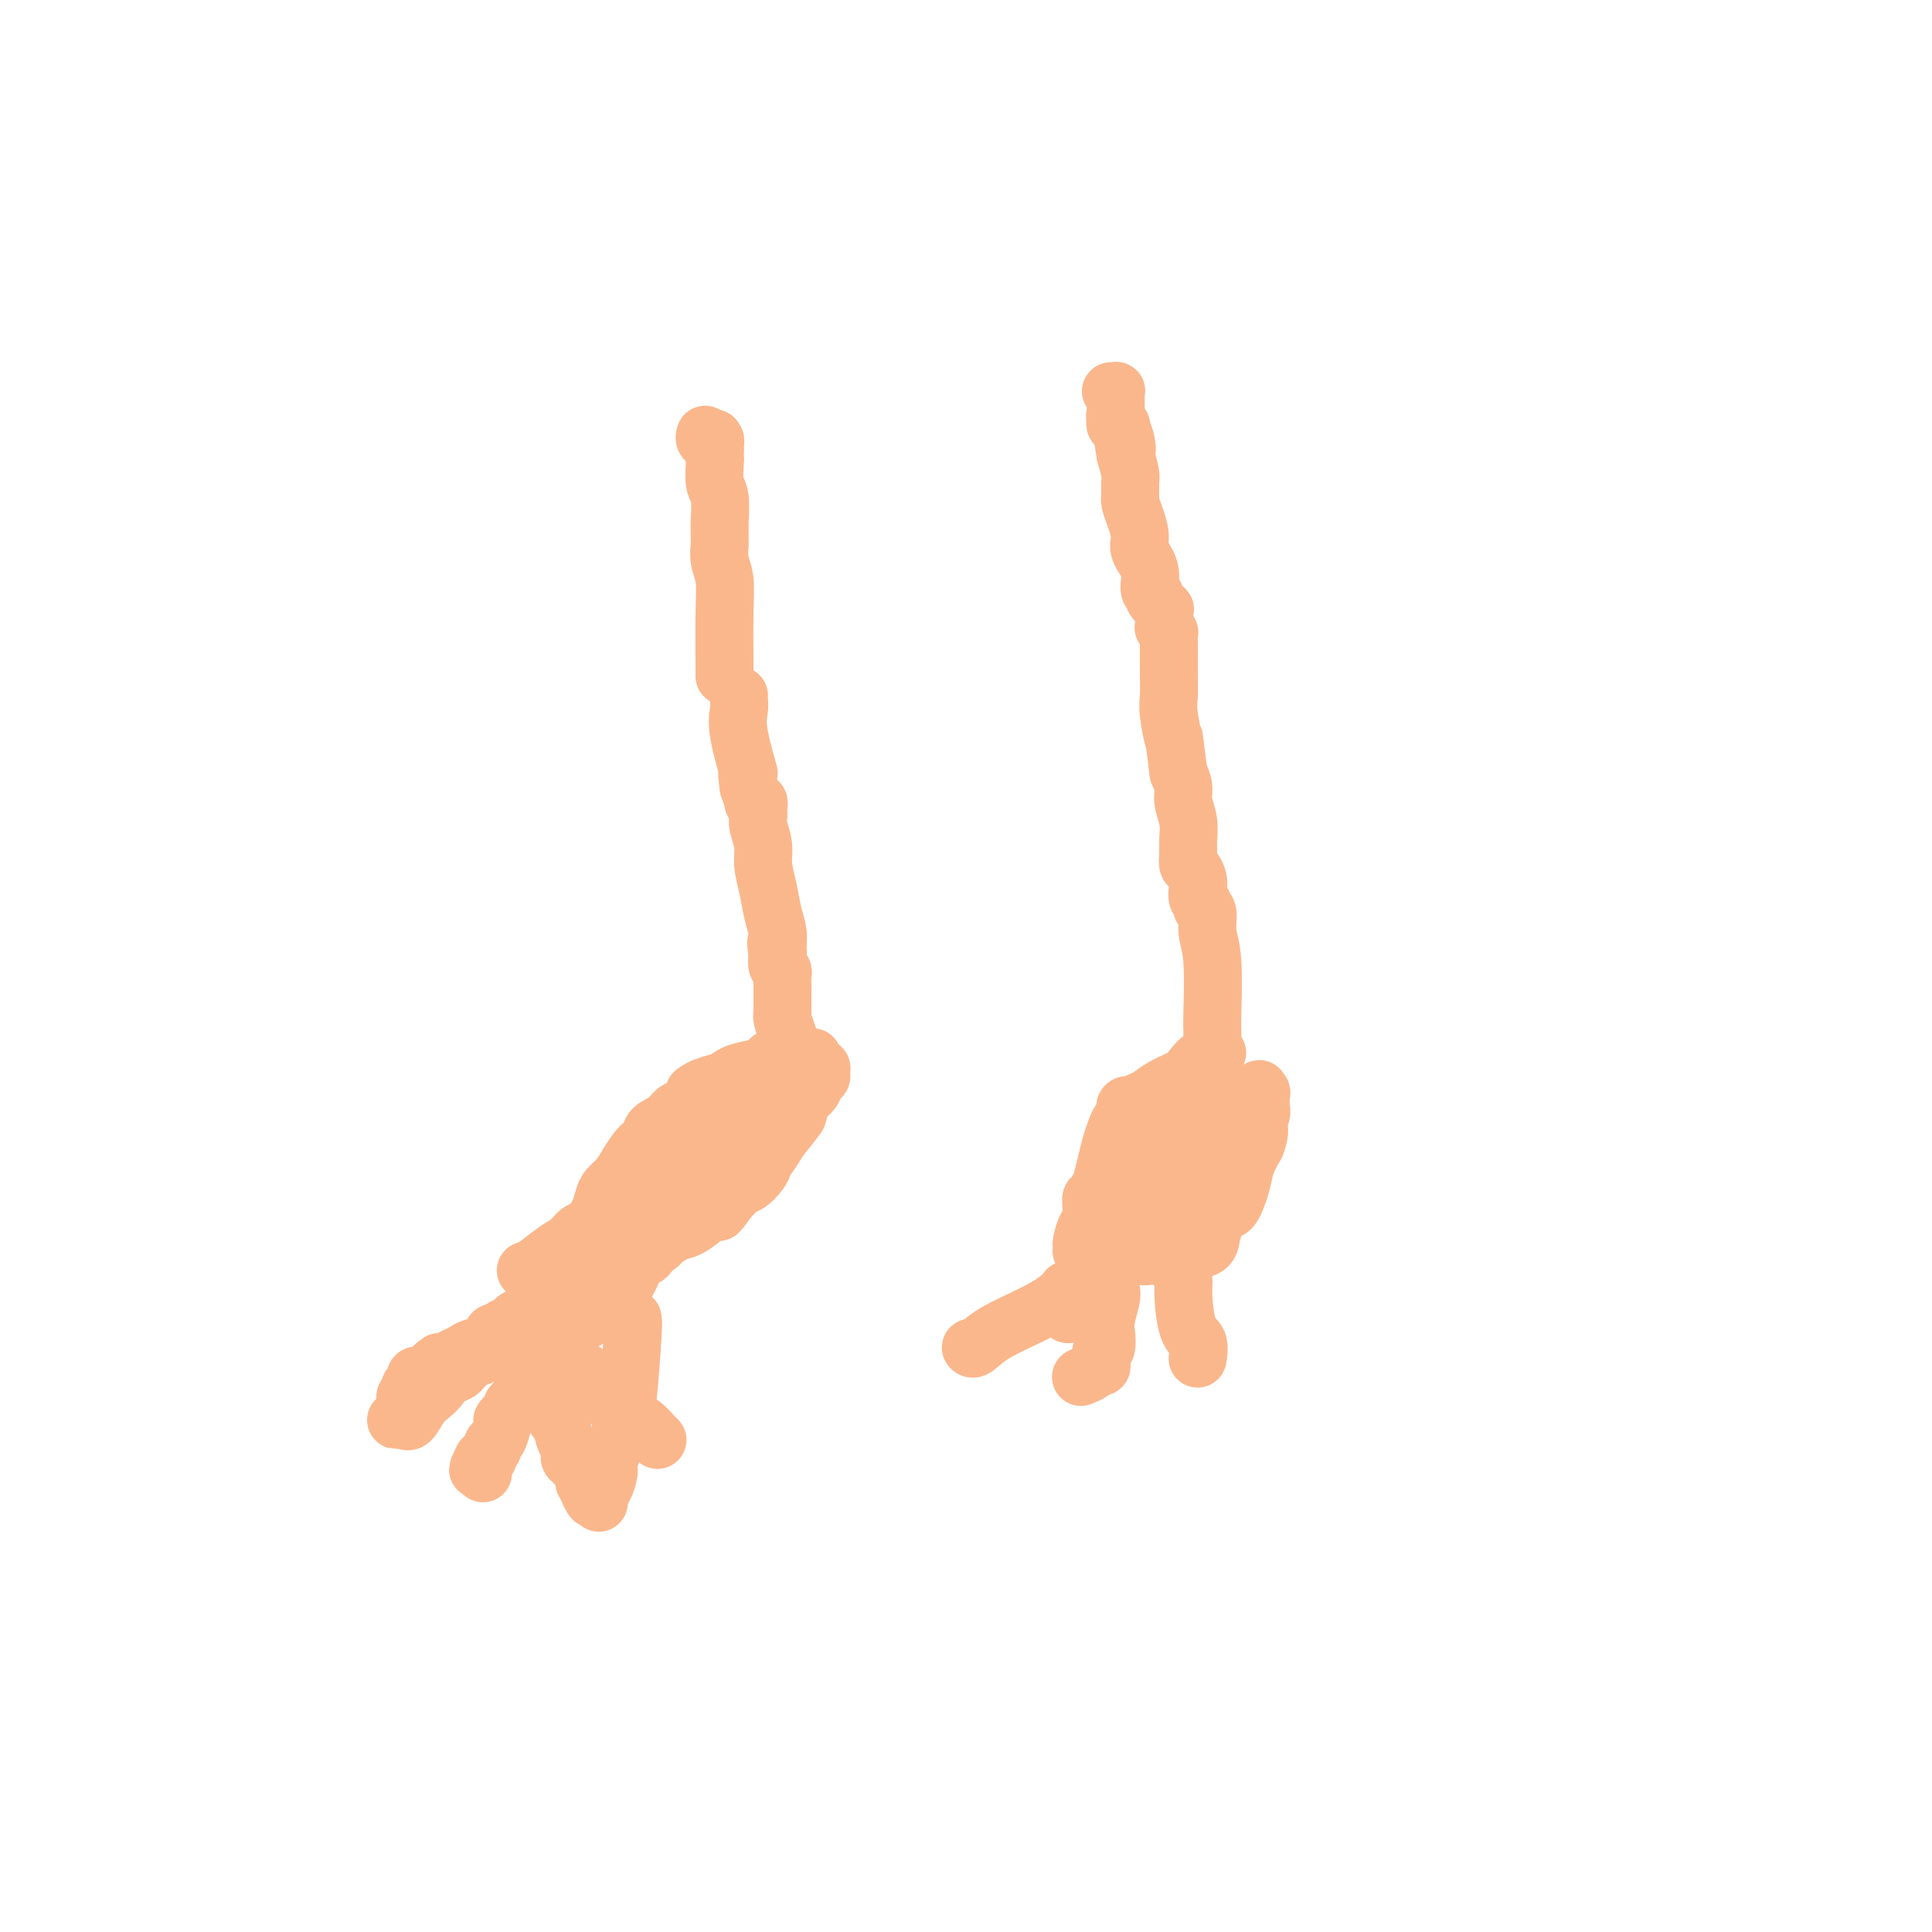 <svg viewBox='0 0 400 400' version='1.1' xmlns='http://www.w3.org/2000/svg' xmlns:xlink='http://www.w3.org/1999/xlink'><g fill='none' stroke='#FBB78C' stroke-width='12' stroke-linecap='round' stroke-linejoin='round'><path d='M85,294c-0.346,0.000 -0.691,0.000 -1,0c-0.309,-0.000 -0.581,-0.001 -1,0c-0.419,0.001 -0.986,0.003 -1,0c-0.014,-0.003 0.524,-0.011 1,0c0.476,0.011 0.889,0.039 1,0c0.111,-0.039 -0.082,-0.147 0,0c0.082,0.147 0.437,0.548 1,0c0.563,-0.548 1.334,-2.045 2,-3c0.666,-0.955 1.228,-1.369 2,-2c0.772,-0.631 1.753,-1.478 2,-2c0.247,-0.522 -0.241,-0.717 0,-1c0.241,-0.283 1.212,-0.652 2,-1c0.788,-0.348 1.394,-0.674 2,-1'/><path d='M95,284c2.008,-1.708 0.528,-0.980 0,-1c-0.528,-0.020 -0.104,-0.790 0,-1c0.104,-0.210 -0.113,0.140 0,0c0.113,-0.140 0.555,-0.769 1,-1c0.445,-0.231 0.892,-0.064 1,0c0.108,0.064 -0.123,0.026 0,0c0.123,-0.026 0.599,-0.038 1,0c0.401,0.038 0.727,0.128 1,0c0.273,-0.128 0.492,-0.473 1,-1c0.508,-0.527 1.304,-1.237 2,-2c0.696,-0.763 1.294,-1.578 2,-2c0.706,-0.422 1.522,-0.450 2,-1c0.478,-0.550 0.619,-1.623 1,-2c0.381,-0.377 1.003,-0.058 1,0c-0.003,0.058 -0.631,-0.144 -1,0c-0.369,0.144 -0.478,0.634 -1,1c-0.522,0.366 -1.456,0.609 -2,1c-0.544,0.391 -0.698,0.931 -1,1c-0.302,0.069 -0.752,-0.333 -1,0c-0.248,0.333 -0.294,1.399 -1,2c-0.706,0.601 -2.073,0.736 -3,1c-0.927,0.264 -1.413,0.659 -2,1c-0.587,0.341 -1.273,0.630 -2,1c-0.727,0.370 -1.493,0.820 -2,1c-0.507,0.180 -0.753,0.090 -1,0'/><path d='M91,282c-2.427,1.554 -0.495,0.939 0,1c0.495,0.061 -0.446,0.799 -1,1c-0.554,0.201 -0.722,-0.135 -1,0c-0.278,0.135 -0.667,0.739 -1,1c-0.333,0.261 -0.611,0.178 -1,0c-0.389,-0.178 -0.888,-0.450 -1,0c-0.112,0.450 0.162,1.622 0,2c-0.162,0.378 -0.761,-0.039 -1,0c-0.239,0.039 -0.116,0.532 0,1c0.116,0.468 0.227,0.909 0,1c-0.227,0.091 -0.793,-0.169 -1,0c-0.207,0.169 -0.055,0.767 0,1c0.055,0.233 0.015,0.101 0,0c-0.015,-0.101 -0.004,-0.171 0,0c0.004,0.171 0.001,0.582 0,1c-0.001,0.418 -0.000,0.843 0,1c0.000,0.157 0.000,0.045 0,0c-0.000,-0.045 -0.000,-0.022 0,0'/><path d='M84,292c-1.167,1.667 -0.583,0.833 0,0'/><path d='M113,278c0.057,-0.180 0.114,-0.360 0,0c-0.114,0.360 -0.399,1.258 -1,2c-0.601,0.742 -1.519,1.326 -2,2c-0.481,0.674 -0.524,1.437 -1,3c-0.476,1.563 -1.385,3.925 -2,5c-0.615,1.075 -0.934,0.863 -1,1c-0.066,0.137 0.123,0.621 0,1c-0.123,0.379 -0.559,0.651 -1,1c-0.441,0.349 -0.888,0.776 -1,1c-0.112,0.224 0.109,0.245 0,1c-0.109,0.755 -0.550,2.245 -1,3c-0.450,0.755 -0.909,0.777 -1,1c-0.091,0.223 0.186,0.648 0,1c-0.186,0.352 -0.833,0.630 -1,1c-0.167,0.370 0.147,0.830 0,1c-0.147,0.170 -0.756,0.048 -1,0c-0.244,-0.048 -0.122,-0.024 0,0'/><path d='M100,302c-2.011,3.940 -0.539,1.790 0,1c0.539,-0.790 0.144,-0.220 0,0c-0.144,0.220 -0.039,0.090 0,0c0.039,-0.090 0.010,-0.140 0,0c-0.010,0.140 -0.003,0.471 0,1c0.003,0.529 0.001,1.258 0,1c-0.001,-0.258 -0.000,-1.502 0,-2c0.000,-0.498 0.000,-0.249 0,0'/><path d='M111,282c-0.082,-0.098 -0.164,-0.195 0,0c0.164,0.195 0.572,0.684 1,1c0.428,0.316 0.874,0.459 1,1c0.126,0.541 -0.067,1.481 0,3c0.067,1.519 0.395,3.616 1,5c0.605,1.384 1.487,2.054 2,3c0.513,0.946 0.659,2.167 1,3c0.341,0.833 0.879,1.280 1,2c0.121,0.720 -0.174,1.715 0,2c0.174,0.285 0.816,-0.140 1,0c0.184,0.140 -0.091,0.846 0,1c0.091,0.154 0.546,-0.243 1,0c0.454,0.243 0.905,1.127 1,2c0.095,0.873 -0.167,1.735 0,2c0.167,0.265 0.762,-0.067 1,0c0.238,0.067 0.119,0.534 0,1'/><path d='M122,308c1.657,4.184 0.300,1.643 0,1c-0.300,-0.643 0.456,0.611 1,1c0.544,0.389 0.877,-0.088 1,0c0.123,0.088 0.035,0.739 0,1c-0.035,0.261 -0.018,0.130 0,0'/><path d='M119,282c-0.142,0.387 -0.284,0.773 0,1c0.284,0.227 0.993,0.294 2,1c1.007,0.706 2.310,2.053 3,3c0.690,0.947 0.766,1.496 1,2c0.234,0.504 0.627,0.962 1,1c0.373,0.038 0.725,-0.344 1,0c0.275,0.344 0.471,1.414 1,2c0.529,0.586 1.389,0.687 2,1c0.611,0.313 0.972,0.839 1,1c0.028,0.161 -0.276,-0.044 0,0c0.276,0.044 1.132,0.338 2,1c0.868,0.662 1.749,1.694 2,2c0.251,0.306 -0.129,-0.114 0,0c0.129,0.114 0.765,0.761 1,1c0.235,0.239 0.067,0.068 0,0c-0.067,-0.068 -0.034,-0.034 0,0'/><path d='M109,263c-0.126,0.034 -0.252,0.069 0,0c0.252,-0.069 0.882,-0.240 2,-1c1.118,-0.760 2.723,-2.107 4,-3c1.277,-0.893 2.226,-1.331 3,-2c0.774,-0.669 1.372,-1.569 2,-2c0.628,-0.431 1.285,-0.394 2,-1c0.715,-0.606 1.489,-1.854 2,-3c0.511,-1.146 0.759,-2.188 1,-3c0.241,-0.812 0.475,-1.393 1,-2c0.525,-0.607 1.339,-1.240 2,-2c0.661,-0.760 1.168,-1.645 2,-3c0.832,-1.355 1.990,-3.179 3,-4c1.010,-0.821 1.873,-0.640 2,-1c0.127,-0.360 -0.481,-1.261 0,-2c0.481,-0.739 2.053,-1.314 3,-2c0.947,-0.686 1.271,-1.482 2,-2c0.729,-0.518 1.865,-0.759 3,-1'/><path d='M143,229c5.406,-5.891 1.922,-3.620 1,-3c-0.922,0.620 0.719,-0.411 2,-1c1.281,-0.589 2.203,-0.735 3,-1c0.797,-0.265 1.469,-0.649 2,-1c0.531,-0.351 0.921,-0.668 2,-1c1.079,-0.332 2.848,-0.677 4,-1c1.152,-0.323 1.687,-0.622 2,-1c0.313,-0.378 0.404,-0.833 1,-1c0.596,-0.167 1.699,-0.045 2,0c0.301,0.045 -0.199,0.012 0,0c0.199,-0.012 1.097,-0.004 2,0c0.903,0.004 1.810,0.005 2,0c0.190,-0.005 -0.337,-0.017 0,0c0.337,0.017 1.539,0.061 2,0c0.461,-0.061 0.180,-0.227 0,0c-0.180,0.227 -0.259,0.848 0,1c0.259,0.152 0.855,-0.166 1,0c0.145,0.166 -0.161,0.817 0,1c0.161,0.183 0.787,-0.103 1,0c0.213,0.103 0.011,0.593 0,1c-0.011,0.407 0.168,0.730 0,1c-0.168,0.270 -0.682,0.488 -1,1c-0.318,0.512 -0.441,1.318 -1,2c-0.559,0.682 -1.556,1.238 -2,2c-0.444,0.762 -0.336,1.728 -1,3c-0.664,1.272 -2.099,2.851 -3,4c-0.901,1.149 -1.266,1.869 -2,3c-0.734,1.131 -1.836,2.674 -3,4c-1.164,1.326 -2.390,2.434 -3,3c-0.610,0.566 -0.603,0.590 -1,1c-0.397,0.410 -1.199,1.205 -2,2'/><path d='M151,248c-3.325,4.614 -2.136,2.650 -2,2c0.136,-0.650 -0.779,0.016 -2,1c-1.221,0.984 -2.749,2.287 -4,3c-1.251,0.713 -2.227,0.836 -3,1c-0.773,0.164 -1.344,0.369 -2,1c-0.656,0.631 -1.397,1.690 -2,2c-0.603,0.310 -1.068,-0.128 -2,0c-0.932,0.128 -2.330,0.822 -3,1c-0.670,0.178 -0.613,-0.160 -1,0c-0.387,0.160 -1.220,0.817 -2,1c-0.780,0.183 -1.508,-0.108 -2,0c-0.492,0.108 -0.747,0.617 -1,1c-0.253,0.383 -0.502,0.641 -1,1c-0.498,0.359 -1.244,0.818 -2,1c-0.756,0.182 -1.522,0.086 -2,0c-0.478,-0.086 -0.667,-0.164 -1,0c-0.333,0.164 -0.810,0.568 -1,1c-0.190,0.432 -0.092,0.890 0,1c0.092,0.110 0.178,-0.130 0,0c-0.178,0.130 -0.621,0.630 -1,1c-0.379,0.370 -0.694,0.608 -1,1c-0.306,0.392 -0.603,0.936 -1,1c-0.397,0.064 -0.895,-0.351 -1,0c-0.105,0.351 0.182,1.470 0,2c-0.182,0.530 -0.833,0.471 -1,1c-0.167,0.529 0.151,1.644 0,2c-0.151,0.356 -0.773,-0.049 -1,0c-0.227,0.049 -0.061,0.552 0,1c0.061,0.448 0.017,0.842 0,1c-0.017,0.158 -0.009,0.079 0,0'/><path d='M112,275c-0.838,1.856 0.568,0.497 1,0c0.432,-0.497 -0.111,-0.133 0,0c0.111,0.133 0.876,0.033 1,0c0.124,-0.033 -0.395,0.001 0,0c0.395,-0.001 1.702,-0.038 2,0c0.298,0.038 -0.415,0.150 0,0c0.415,-0.150 1.956,-0.562 3,-1c1.044,-0.438 1.589,-0.901 2,-1c0.411,-0.099 0.688,0.167 1,0c0.312,-0.167 0.658,-0.766 1,-1c0.342,-0.234 0.678,-0.104 1,0c0.322,0.104 0.629,0.182 1,0c0.371,-0.182 0.805,-0.623 1,-1c0.195,-0.377 0.150,-0.689 0,-1c-0.150,-0.311 -0.406,-0.623 0,-1c0.406,-0.377 1.475,-0.821 2,-1c0.525,-0.179 0.507,-0.092 1,-1c0.493,-0.908 1.498,-2.810 2,-4c0.502,-1.190 0.500,-1.668 1,-2c0.500,-0.332 1.503,-0.519 2,-1c0.497,-0.481 0.490,-1.256 1,-2c0.510,-0.744 1.539,-1.457 2,-2c0.461,-0.543 0.355,-0.915 1,-2c0.645,-1.085 2.041,-2.881 3,-4c0.959,-1.119 1.479,-1.559 2,-2'/><path d='M143,248c2.901,-4.405 1.155,-3.418 1,-3c-0.155,0.418 1.283,0.266 2,0c0.717,-0.266 0.714,-0.645 1,-1c0.286,-0.355 0.861,-0.687 1,-1c0.139,-0.313 -0.157,-0.608 0,-1c0.157,-0.392 0.766,-0.883 1,-1c0.234,-0.117 0.091,0.138 0,0c-0.091,-0.138 -0.130,-0.670 0,-1c0.130,-0.330 0.431,-0.458 1,-1c0.569,-0.542 1.408,-1.497 2,-2c0.592,-0.503 0.937,-0.554 1,-1c0.063,-0.446 -0.155,-1.286 0,-2c0.155,-0.714 0.682,-1.302 1,-2c0.318,-0.698 0.427,-1.508 1,-2c0.573,-0.492 1.612,-0.667 2,-1c0.388,-0.333 0.127,-0.823 0,-1c-0.127,-0.177 -0.119,-0.041 0,0c0.119,0.041 0.350,-0.014 0,0c-0.350,0.014 -1.281,0.095 -2,0c-0.719,-0.095 -1.225,-0.367 -2,0c-0.775,0.367 -1.818,1.371 -3,2c-1.182,0.629 -2.504,0.881 -4,2c-1.496,1.119 -3.166,3.104 -4,4c-0.834,0.896 -0.831,0.704 -2,2c-1.169,1.296 -3.509,4.079 -5,6c-1.491,1.921 -2.132,2.979 -3,4c-0.868,1.021 -1.962,2.006 -3,3c-1.038,0.994 -2.019,1.997 -3,3'/><path d='M126,254c-2.998,3.531 -0.492,1.358 0,1c0.492,-0.358 -1.030,1.100 -2,2c-0.970,0.900 -1.388,1.242 -2,2c-0.612,0.758 -1.420,1.933 -2,3c-0.580,1.067 -0.934,2.026 -2,3c-1.066,0.974 -2.846,1.964 -4,3c-1.154,1.036 -1.683,2.117 -2,3c-0.317,0.883 -0.422,1.568 -1,2c-0.578,0.432 -1.628,0.611 -2,1c-0.372,0.389 -0.066,0.989 0,1c0.066,0.011 -0.108,-0.567 0,-1c0.108,-0.433 0.497,-0.722 1,-1c0.503,-0.278 1.119,-0.547 2,-1c0.881,-0.453 2.027,-1.090 3,-2c0.973,-0.910 1.773,-2.092 3,-3c1.227,-0.908 2.883,-1.540 4,-2c1.117,-0.460 1.697,-0.747 4,-2c2.303,-1.253 6.330,-3.471 9,-5c2.670,-1.529 3.983,-2.368 5,-3c1.017,-0.632 1.739,-1.058 3,-2c1.261,-0.942 3.062,-2.402 4,-3c0.938,-0.598 1.012,-0.334 2,-1c0.988,-0.666 2.890,-2.261 4,-3c1.110,-0.739 1.427,-0.621 2,-1c0.573,-0.379 1.401,-1.256 2,-2c0.599,-0.744 0.969,-1.354 1,-2c0.031,-0.646 -0.277,-1.327 0,-2c0.277,-0.673 1.138,-1.336 2,-2'/><path d='M160,237c1.718,-2.465 2.513,-4.127 3,-5c0.487,-0.873 0.666,-0.956 1,-1c0.334,-0.044 0.821,-0.050 1,0c0.179,0.050 0.048,0.157 0,0c-0.048,-0.157 -0.013,-0.578 0,-1c0.013,-0.422 0.003,-0.844 0,-1c-0.003,-0.156 -0.001,-0.044 0,0c0.001,0.044 0.000,0.022 0,0'/><path d='M165,229c0.000,0.000 0.100,0.100 0.1,0.1'/><path d='M165,229c-0.024,-0.125 -0.049,-0.250 0,-1c0.049,-0.750 0.171,-2.124 0,-4c-0.171,-1.876 -0.634,-4.253 -1,-6c-0.366,-1.747 -0.634,-2.865 -1,-4c-0.366,-1.135 -0.830,-2.288 -1,-3c-0.170,-0.712 -0.046,-0.983 0,-1c0.046,-0.017 0.012,0.221 0,0c-0.012,-0.221 -0.003,-0.900 0,-1c0.003,-0.100 0.001,0.379 0,0c-0.001,-0.379 -0.000,-1.616 0,-2c0.000,-0.384 0.000,0.085 0,0c-0.000,-0.085 0.000,-0.725 0,-1c-0.000,-0.275 -0.000,-0.186 0,0c0.000,0.186 0.001,0.467 0,0c-0.001,-0.467 -0.004,-1.682 0,-2c0.004,-0.318 0.015,0.263 0,0c-0.015,-0.263 -0.056,-1.369 0,-2c0.056,-0.631 0.207,-0.785 0,-1c-0.207,-0.215 -0.774,-0.490 -1,-1c-0.226,-0.510 -0.113,-1.255 0,-2'/><path d='M161,198c-0.615,-4.997 -0.153,-1.991 0,-1c0.153,0.991 -0.001,-0.034 0,-1c0.001,-0.966 0.159,-1.874 0,-3c-0.159,-1.126 -0.635,-2.469 -1,-4c-0.365,-1.531 -0.620,-3.250 -1,-5c-0.380,-1.750 -0.886,-3.530 -1,-5c-0.114,-1.470 0.165,-2.631 0,-4c-0.165,-1.369 -0.775,-2.945 -1,-4c-0.225,-1.055 -0.064,-1.590 0,-2c0.064,-0.410 0.032,-0.696 0,-1c-0.032,-0.304 -0.064,-0.626 0,-1c0.064,-0.374 0.223,-0.801 0,-1c-0.223,-0.199 -0.829,-0.169 -1,0c-0.171,0.169 0.094,0.477 0,0c-0.094,-0.477 -0.547,-1.738 -1,-3'/><path d='M155,163c-0.807,-5.682 0.176,-2.388 0,-3c-0.176,-0.612 -1.511,-5.131 -2,-8c-0.489,-2.869 -0.131,-4.089 0,-5c0.131,-0.911 0.035,-1.512 0,-2c-0.035,-0.488 -0.009,-0.862 0,-1c0.009,-0.138 0.003,-0.039 0,0c-0.003,0.039 -0.001,0.020 0,0'/><path d='M252,218c-0.470,0.018 -0.939,0.035 -1,0c-0.061,-0.035 0.287,-0.123 0,0c-0.287,0.123 -1.207,0.456 -2,1c-0.793,0.544 -1.458,1.297 -2,2c-0.542,0.703 -0.962,1.355 -2,2c-1.038,0.645 -2.694,1.284 -4,2c-1.306,0.716 -2.263,1.511 -3,2c-0.737,0.489 -1.254,0.674 -2,1c-0.746,0.326 -1.719,0.794 -2,1c-0.281,0.206 0.132,0.152 0,0c-0.132,-0.152 -0.809,-0.400 -1,0c-0.191,0.400 0.103,1.450 0,2c-0.103,0.550 -0.605,0.600 -1,1c-0.395,0.400 -0.683,1.148 -1,2c-0.317,0.852 -0.662,1.806 -1,3c-0.338,1.194 -0.668,2.627 -1,4c-0.332,1.373 -0.666,2.687 -1,4'/><path d='M228,245c-0.885,2.754 -0.096,1.639 0,2c0.096,0.361 -0.500,2.198 -1,3c-0.500,0.802 -0.905,0.568 -1,1c-0.095,0.432 0.118,1.531 0,2c-0.118,0.469 -0.567,0.308 -1,1c-0.433,0.692 -0.849,2.238 -1,3c-0.151,0.762 -0.037,0.740 0,1c0.037,0.260 -0.003,0.801 0,1c0.003,0.199 0.050,0.057 0,0c-0.050,-0.057 -0.195,-0.029 0,0c0.195,0.029 0.730,0.060 1,0c0.270,-0.060 0.274,-0.211 1,0c0.726,0.211 2.174,0.785 3,1c0.826,0.215 1.030,0.072 2,0c0.970,-0.072 2.706,-0.071 4,0c1.294,0.071 2.147,0.213 3,0c0.853,-0.213 1.705,-0.782 3,-1c1.295,-0.218 3.032,-0.084 4,0c0.968,0.084 1.165,0.118 2,0c0.835,-0.118 2.308,-0.387 3,-1c0.692,-0.613 0.604,-1.570 1,-3c0.396,-1.430 1.274,-3.333 2,-4c0.726,-0.667 1.298,-0.096 2,-1c0.702,-0.904 1.535,-3.282 2,-5c0.465,-1.718 0.561,-2.777 1,-4c0.439,-1.223 1.219,-2.612 2,-4'/><path d='M260,237c1.486,-4.061 0.202,-3.714 0,-4c-0.202,-0.286 0.677,-1.204 1,-2c0.323,-0.796 0.088,-1.471 0,-2c-0.088,-0.529 -0.029,-0.911 0,-1c0.029,-0.089 0.029,0.115 0,0c-0.029,-0.115 -0.087,-0.548 0,-1c0.087,-0.452 0.320,-0.924 0,-1c-0.320,-0.076 -1.193,0.244 -1,0c0.193,-0.244 1.453,-1.054 0,0c-1.453,1.054 -5.619,3.970 -9,6c-3.381,2.030 -5.977,3.175 -9,5c-3.023,1.825 -6.474,4.330 -9,6c-2.526,1.670 -4.127,2.505 -5,3c-0.873,0.495 -1.019,0.650 -1,1c0.019,0.350 0.201,0.895 0,1c-0.201,0.105 -0.786,-0.232 -1,0c-0.214,0.232 -0.057,1.032 0,2c0.057,0.968 0.015,2.105 0,3c-0.015,0.895 -0.001,1.548 0,2c0.001,0.452 -0.010,0.703 0,1c0.010,0.297 0.040,0.640 0,1c-0.040,0.360 -0.150,0.738 0,1c0.150,0.262 0.560,0.410 1,0c0.440,-0.410 0.911,-1.378 2,-2c1.089,-0.622 2.797,-0.899 5,-2c2.203,-1.101 4.901,-3.027 7,-5c2.099,-1.973 3.600,-3.992 5,-6c1.400,-2.008 2.700,-4.004 4,-6'/><path d='M250,237c1.498,-2.823 0.742,-3.880 1,-5c0.258,-1.120 1.531,-2.302 2,-3c0.469,-0.698 0.134,-0.912 0,-1c-0.134,-0.088 -0.067,-0.051 0,0c0.067,0.051 0.135,0.117 0,0c-0.135,-0.117 -0.474,-0.415 -1,0c-0.526,0.415 -1.241,1.543 -3,3c-1.759,1.457 -4.562,3.243 -7,6c-2.438,2.757 -4.509,6.484 -6,9c-1.491,2.516 -2.400,3.822 -3,5c-0.600,1.178 -0.889,2.228 -1,3c-0.111,0.772 -0.042,1.265 0,2c0.042,0.735 0.057,1.711 0,2c-0.057,0.289 -0.186,-0.111 0,0c0.186,0.111 0.687,0.732 1,1c0.313,0.268 0.438,0.181 1,0c0.562,-0.181 1.559,-0.457 3,-1c1.441,-0.543 3.325,-1.353 5,-2c1.675,-0.647 3.142,-1.130 4,-2c0.858,-0.870 1.106,-2.127 2,-3c0.894,-0.873 2.432,-1.360 3,-2c0.568,-0.640 0.165,-1.431 0,-2c-0.165,-0.569 -0.091,-0.915 0,-1c0.091,-0.085 0.200,0.091 0,0c-0.200,-0.091 -0.708,-0.447 -1,0c-0.292,0.447 -0.369,1.699 -3,4c-2.631,2.301 -7.815,5.650 -13,9'/><path d='M234,259c-3.984,3.366 -5.443,5.280 -7,7c-1.557,1.720 -3.213,3.245 -4,4c-0.787,0.755 -0.704,0.738 -1,1c-0.296,0.262 -0.972,0.801 -1,1c-0.028,0.199 0.591,0.058 1,0c0.409,-0.058 0.607,-0.033 1,0c0.393,0.033 0.981,0.073 1,0c0.019,-0.073 -0.531,-0.258 0,-1c0.531,-0.742 2.142,-2.041 3,-3c0.858,-0.959 0.962,-1.577 1,-2c0.038,-0.423 0.010,-0.652 0,-1c-0.010,-0.348 -0.003,-0.814 0,-1c0.003,-0.186 0.001,-0.093 0,0'/><path d='M221,267c-0.491,0.603 -0.983,1.205 -2,2c-1.017,0.795 -2.560,1.782 -5,3c-2.440,1.218 -5.778,2.667 -8,4c-2.222,1.333 -3.329,2.551 -4,3c-0.671,0.449 -0.906,0.128 -1,0c-0.094,-0.128 -0.047,-0.064 0,0'/><path d='M230,267c0.111,0.461 0.222,0.921 0,2c-0.222,1.079 -0.778,2.776 -1,4c-0.222,1.224 -0.112,1.973 0,3c0.112,1.027 0.226,2.330 0,3c-0.226,0.670 -0.792,0.705 -1,1c-0.208,0.295 -0.059,0.849 0,1c0.059,0.151 0.028,-0.100 0,0c-0.028,0.100 -0.053,0.552 0,1c0.053,0.448 0.186,0.891 0,1c-0.186,0.109 -0.689,-0.115 -1,0c-0.311,0.115 -0.430,0.569 -1,1c-0.570,0.431 -1.591,0.837 -2,1c-0.409,0.163 -0.204,0.081 0,0'/><path d='M244,263c0.437,0.700 0.873,1.400 1,2c0.127,0.600 -0.057,1.099 0,3c0.057,1.901 0.355,5.203 1,7c0.645,1.797 1.637,2.089 2,3c0.363,0.911 0.097,2.440 0,3c-0.097,0.560 -0.026,0.151 0,0c0.026,-0.151 0.007,-0.043 0,0c-0.007,0.043 -0.004,0.022 0,0'/><path d='M251,215c0.009,-0.799 0.017,-1.597 0,-2c-0.017,-0.403 -0.061,-0.409 0,-3c0.061,-2.591 0.226,-7.765 0,-11c-0.226,-3.235 -0.844,-4.530 -1,-6c-0.156,-1.470 0.151,-3.114 0,-4c-0.151,-0.886 -0.759,-1.014 -1,-1c-0.241,0.014 -0.117,0.170 0,0c0.117,-0.170 0.225,-0.665 0,-1c-0.225,-0.335 -0.782,-0.509 -1,-1c-0.218,-0.491 -0.097,-1.300 0,-2c0.097,-0.700 0.169,-1.292 0,-2c-0.169,-0.708 -0.580,-1.532 -1,-2c-0.420,-0.468 -0.849,-0.579 -1,-1c-0.151,-0.421 -0.026,-1.151 0,-2c0.026,-0.849 -0.048,-1.816 0,-3c0.048,-1.184 0.219,-2.585 0,-4c-0.219,-1.415 -0.828,-2.842 -1,-4c-0.172,-1.158 0.094,-2.045 0,-3c-0.094,-0.955 -0.547,-1.977 -1,-3'/><path d='M244,160c-1.249,-9.842 -0.870,-6.948 -1,-7c-0.130,-0.052 -0.767,-3.051 -1,-5c-0.233,-1.949 -0.062,-2.850 0,-4c0.062,-1.150 0.016,-2.551 0,-4c-0.016,-1.449 -0.003,-2.948 0,-4c0.003,-1.052 -0.003,-1.659 0,-2c0.003,-0.341 0.015,-0.416 0,-1c-0.015,-0.584 -0.057,-1.676 0,-2c0.057,-0.324 0.211,0.120 0,0c-0.211,-0.120 -0.789,-0.806 -1,-1c-0.211,-0.194 -0.056,0.102 0,0c0.056,-0.102 0.015,-0.602 0,-1c-0.015,-0.398 -0.002,-0.693 0,-1c0.002,-0.307 -0.007,-0.625 0,-1c0.007,-0.375 0.031,-0.808 0,-1c-0.031,-0.192 -0.118,-0.143 0,0c0.118,0.143 0.440,0.381 0,0c-0.440,-0.381 -1.642,-1.379 -2,-2c-0.358,-0.621 0.129,-0.864 0,-1c-0.129,-0.136 -0.875,-0.164 -1,-1c-0.125,-0.836 0.369,-2.479 0,-4c-0.369,-1.521 -1.601,-2.920 -2,-4c-0.399,-1.080 0.037,-1.842 0,-3c-0.037,-1.158 -0.546,-2.713 -1,-4c-0.454,-1.287 -0.853,-2.307 -1,-3c-0.147,-0.693 -0.042,-1.059 0,-1c0.042,0.059 0.022,0.541 0,0c-0.022,-0.541 -0.044,-2.107 0,-3c0.044,-0.893 0.156,-1.112 0,-2c-0.156,-0.888 -0.578,-2.444 -1,-4'/><path d='M233,94c-1.718,-10.636 -0.512,-4.227 0,-2c0.512,2.227 0.330,0.272 0,-1c-0.330,-1.272 -0.806,-1.861 -1,-2c-0.194,-0.139 -0.104,0.173 0,0c0.104,-0.173 0.224,-0.831 0,-1c-0.224,-0.169 -0.792,0.151 -1,0c-0.208,-0.151 -0.056,-0.771 0,-1c0.056,-0.229 0.016,-0.065 0,0c-0.016,0.065 -0.008,0.033 0,0'/><path d='M231,87c-0.309,-1.277 -0.083,-0.969 0,-1c0.083,-0.031 0.022,-0.400 0,-1c-0.022,-0.600 -0.006,-1.433 0,-2c0.006,-0.567 0.003,-0.870 0,-1c-0.003,-0.130 -0.004,-0.087 0,0c0.004,0.087 0.015,0.220 0,0c-0.015,-0.220 -0.056,-0.791 0,-1c0.056,-0.209 0.207,-0.056 0,0c-0.207,0.056 -0.774,0.016 -1,0c-0.226,-0.016 -0.113,-0.008 0,0'/><path d='M131,273c-0.024,0.558 -0.048,1.116 0,1c0.048,-0.116 0.168,-0.906 0,2c-0.168,2.906 -0.623,9.507 -1,13c-0.377,3.493 -0.675,3.879 -1,5c-0.325,1.121 -0.678,2.976 -1,4c-0.322,1.024 -0.612,1.216 -1,2c-0.388,0.784 -0.875,2.159 -1,3c-0.125,0.841 0.110,1.148 0,2c-0.110,0.852 -0.566,2.249 -1,3c-0.434,0.751 -0.848,0.856 -1,1c-0.152,0.144 -0.044,0.327 0,0c0.044,-0.327 0.022,-1.163 0,-2'/><path d='M124,307c-1.167,5.667 -0.583,2.833 0,0'/><path d='M150,140c0.008,-0.321 0.016,-0.643 0,-3c-0.016,-2.357 -0.057,-6.750 0,-10c0.057,-3.250 0.211,-5.358 0,-7c-0.211,-1.642 -0.789,-2.817 -1,-4c-0.211,-1.183 -0.057,-2.372 0,-3c0.057,-0.628 0.015,-0.694 0,-1c-0.015,-0.306 -0.004,-0.853 0,-1c0.004,-0.147 0.001,0.105 0,0c-0.001,-0.105 0.001,-0.567 0,-1c-0.001,-0.433 -0.004,-0.838 0,-1c0.004,-0.162 0.015,-0.082 0,0c-0.015,0.082 -0.057,0.166 0,-1c0.057,-1.166 0.211,-3.580 0,-5c-0.211,-1.420 -0.788,-1.844 -1,-3c-0.212,-1.156 -0.061,-3.045 0,-4c0.061,-0.955 0.030,-0.978 0,-1'/><path d='M148,95c-0.311,-7.349 -0.087,-3.223 0,-2c0.087,1.223 0.038,-0.457 0,-1c-0.038,-0.543 -0.067,0.052 0,0c0.067,-0.052 0.228,-0.750 0,-1c-0.228,-0.250 -0.846,-0.053 -1,0c-0.154,0.053 0.155,-0.037 0,0c-0.155,0.037 -0.772,0.202 -1,0c-0.228,-0.202 -0.065,-0.772 0,-1c0.065,-0.228 0.033,-0.114 0,0'/></g>
</svg>